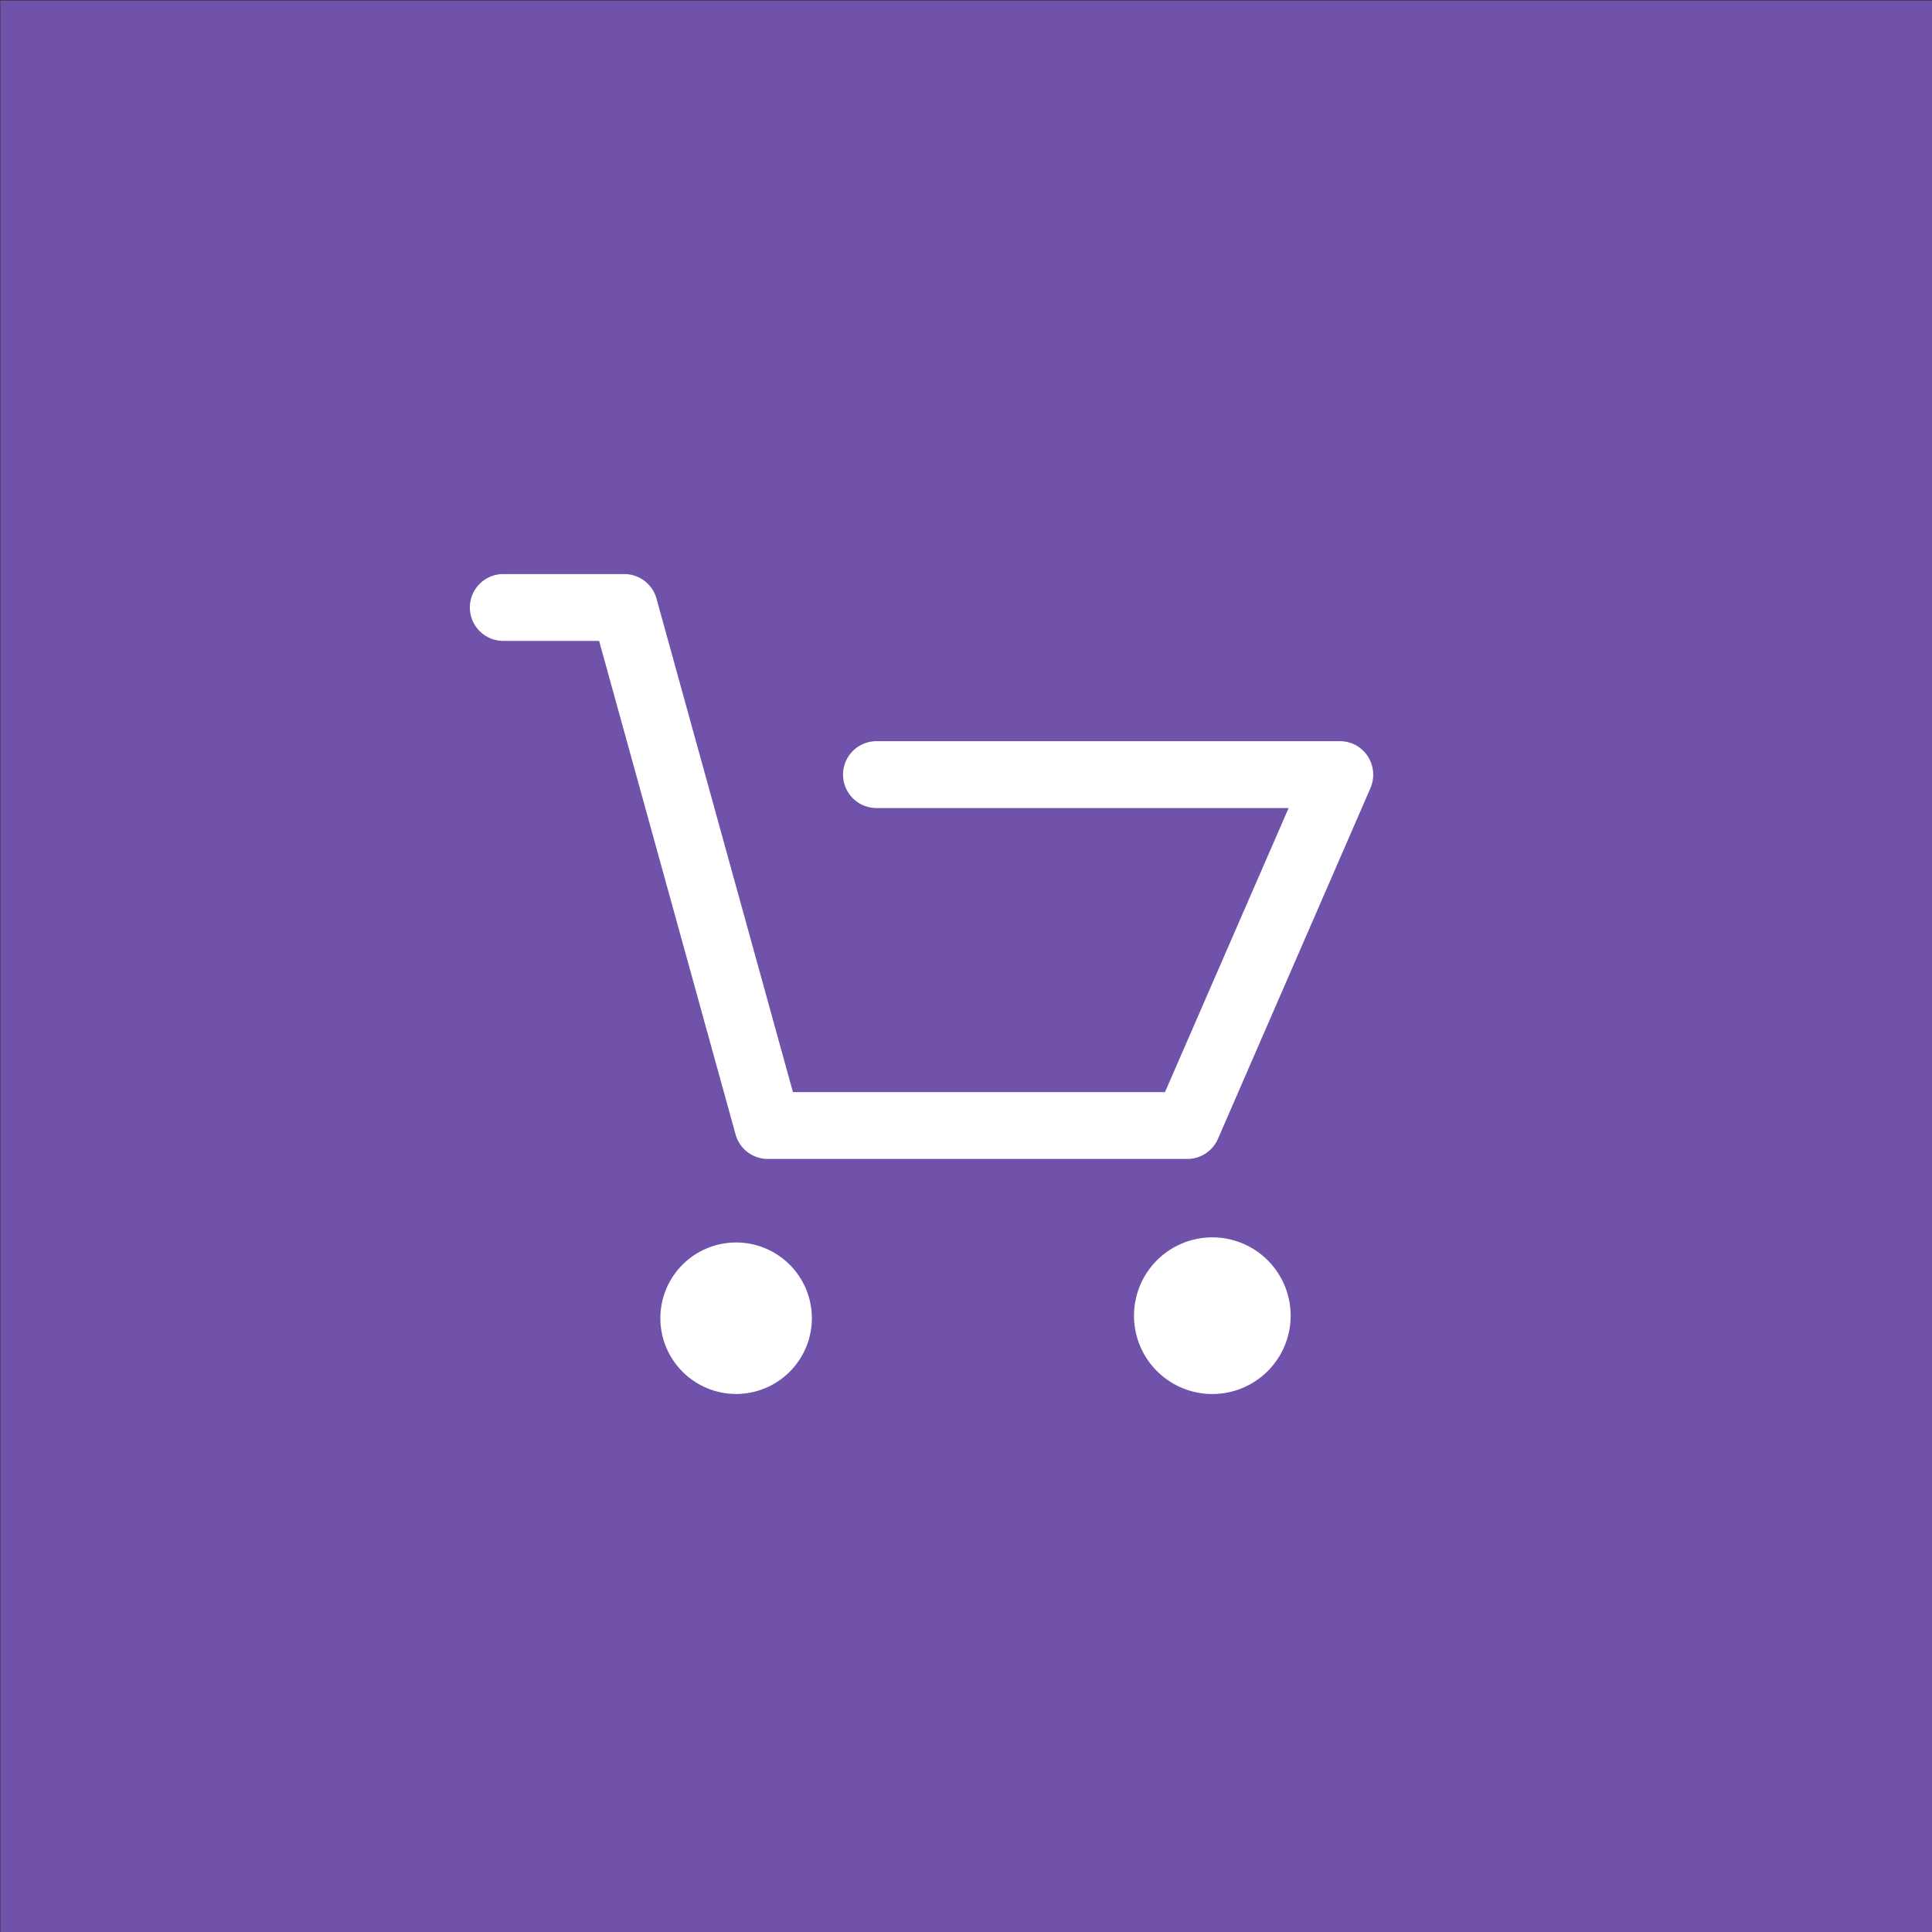 <?xml version="1.0" encoding="UTF-8" standalone="no"?>
<!-- Created with Inkscape (http://www.inkscape.org/) -->

<svg
   xmlns:dc="http://purl.org/dc/elements/1.1/"
   xmlns:cc="http://creativecommons.org/ns#"
   xmlns:rdf="http://www.w3.org/1999/02/22-rdf-syntax-ns#"
   xmlns:svg="http://www.w3.org/2000/svg"
   xmlns="http://www.w3.org/2000/svg"
   xmlns:xlink="http://www.w3.org/1999/xlink"
   xmlns:sodipodi="http://sodipodi.sourceforge.net/DTD/sodipodi-0.dtd"
   xmlns:inkscape="http://www.inkscape.org/namespaces/inkscape"
   width="11.504mm"
   height="11.504mm"
   viewBox="0 0 11.504 11.504"
   version="1.1"
   id="svg967"
   inkscape:version="0.92.3 (2405546, 2018-03-11)"
   sodipodi:docname="koszyk-btn.svg">
  <rect x="0" y="0" width="11.504" height="11.504" fill="#333333" stroke="none"/>
  <defs
     id="defs961">
    <clipPath
       clipPathUnits="userSpaceOnUse"
       id="clipPath894">
      <use
         x="0"
         y="0"
         xlink:href="#g890"
         id="use896"
         width="100%"
         height="100%" />
    </clipPath>
  </defs>
  <sodipodi:namedview
     id="base"
     pagecolor="#ffffff"
     bordercolor="#666666"
     borderopacity="1.0"
     inkscape:pageopacity="0.0"
     inkscape:pageshadow="2"
     inkscape:zoom="7.9195959"
     inkscape:cx="27.716279"
     inkscape:cy="14.680911"
     inkscape:document-units="mm"
     inkscape:current-layer="layer1"
     showgrid="false"
     inkscape:window-width="1920"
     inkscape:window-height="1017"
     inkscape:window-x="-8"
     inkscape:window-y="-8"
     inkscape:window-maximized="1" />
  <g
     inkscape:label="Layer 1"
     inkscape:groupmode="layer"
     id="layer1"
     transform="translate(-303.433,-321.486)">
    <g
       clip-path="url(#clipPath894)"
       id="g892"
       transform="matrix(0.265,0,0,0.265,303.435,321.489)">
      <g
         id="g890"
         inkscape:label="Clip">
        <rect
           style="fill:#7052aa"
           y="0"
           x="0"
           id="rect36"
           height="43.479"
           width="43.479" />
      </g>
    </g>
    <g
       id="g44"
       transform="matrix(0.265,0,0,0.265,303.433,321.486)">
      <path
         d="m 11.309,14.401 h 2.153 l 3.066,11.089 a 0.751,0.751 0 0 0 0.726,0.551 h 9.424 a 0.752,0.752 0 0 0 0.688,-0.45 L 30.795,17.705 A 0.759,0.759 0 0 0 30.732,16.992 0.745,0.745 0 0 0 30.107,16.654 H 19.694 a 0.751,0.751 0 0 0 0,1.502 h 9.261 l -2.778,6.383 h -8.36 L 14.751,13.45 A 0.751,0.751 0 0 0 14.025,12.899 H 11.309 a 0.751,0.751 0 0 0 0,1.502 z"
         id="path38"
         inkscape:connector-curvature="0"
         style="fill:#ffffff" />
      <path
         d="m 16.54,31.322 a 1.702,1.702 0 1 0 -1.702,-1.702 1.704,1.704 0 0 0 1.702,1.702 z"
         id="path40"
         inkscape:connector-curvature="0"
         style="fill:#ffffff" />
      <path
         d="m 27.178,31.322 h 0.125 a 1.76,1.76 0 1 0 -0.125,0 z"
         id="path42"
         inkscape:connector-curvature="0"
         style="fill:#ffffff" />
    </g>
  </g>
</svg>
